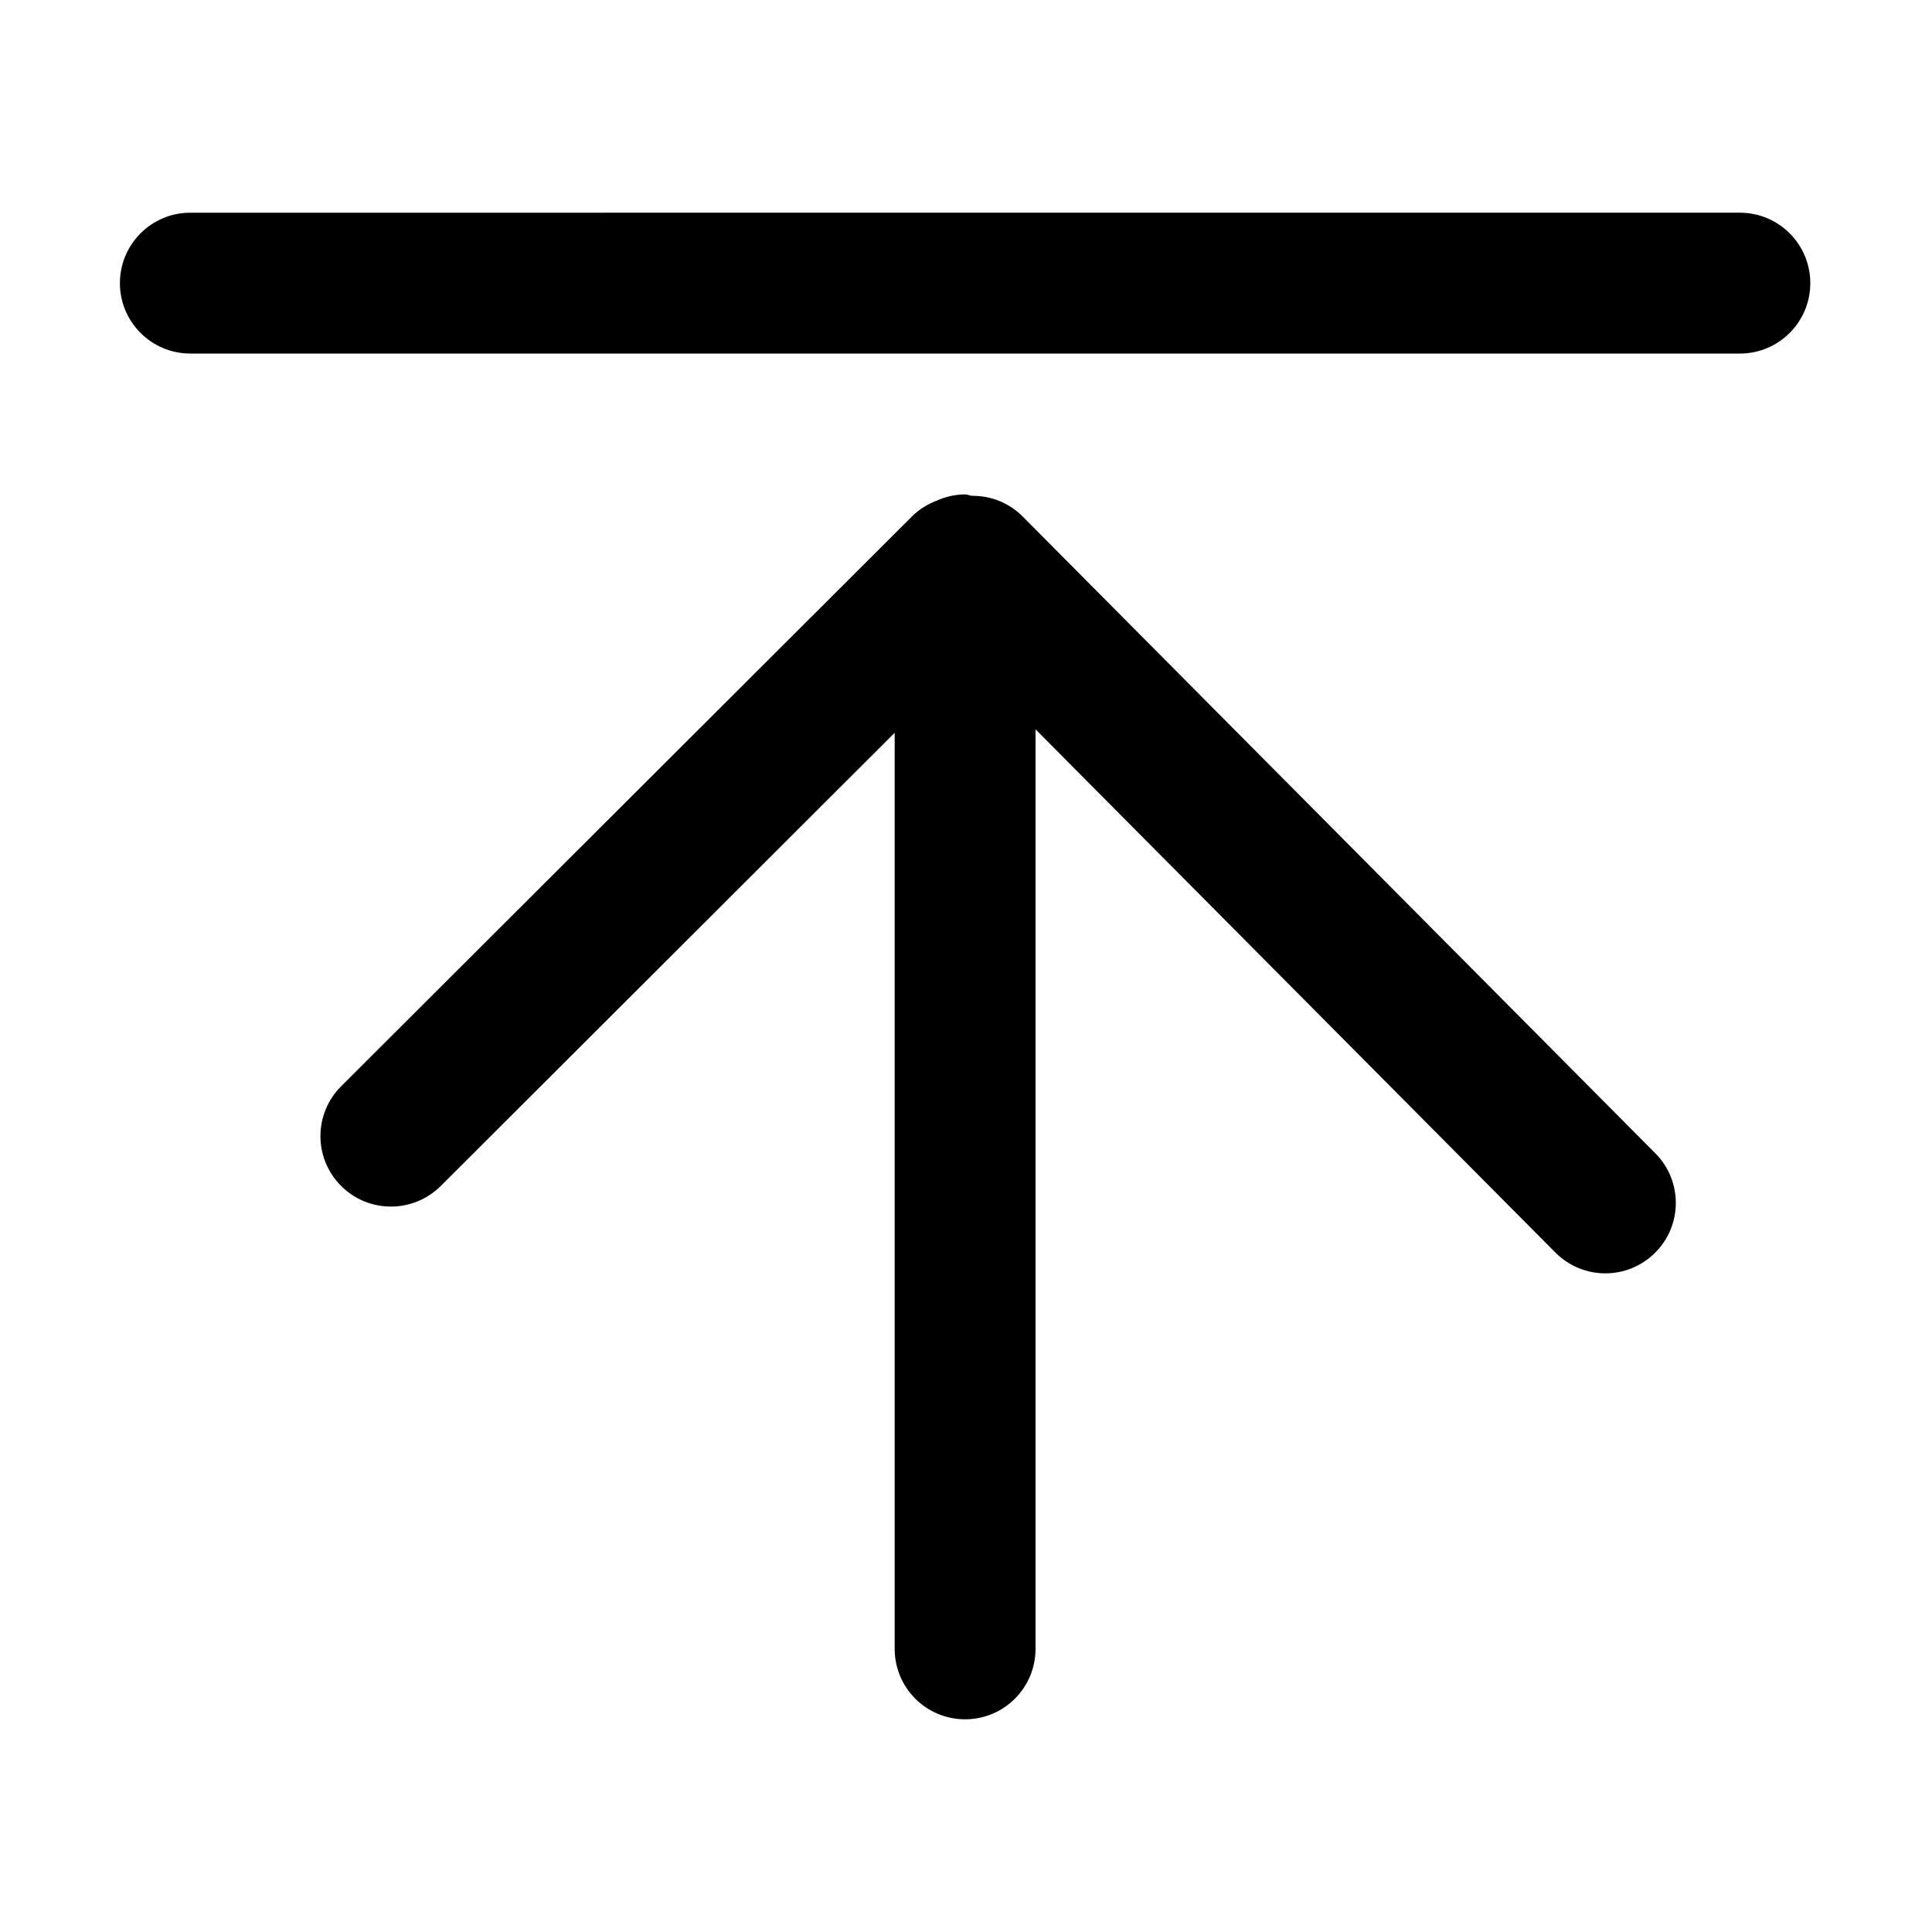 <?xml version="1.0" standalone="no"?><!DOCTYPE svg PUBLIC "-//W3C//DTD SVG 1.1//EN" "http://www.w3.org/Graphics/SVG/1.1/DTD/svg11.dtd"><svg class="icon" width="128px" height="128.00px" viewBox="0 0 1024 1024" version="1.1" xmlns="http://www.w3.org/2000/svg"><path d="M877.33 611.25 542.062 273.778c-7.429-7.464-17.135-11.053-26.801-10.978-1.31-0.107-2.426-0.746-3.736-0.746-5.451 0-10.528 1.271-15.192 3.362-4.705 1.794-9.183 4.517-12.993 8.329L180.812 575.747c-14.601 14.56-14.633 38.193-0.04 52.787 7.28 7.316 16.839 10.977 26.43 10.977 9.558 0 19.077-3.66 26.396-10.902l240.599-240.222 0 485.549c0 20.643 16.723 37.332 37.327 37.332 20.609 0 37.332-16.69 37.332-37.332L548.856 386.557l275.54 277.328c7.28 7.319 16.912 11.016 26.464 11.016 9.56 0 19.043-3.626 26.324-10.862C891.851 649.513 891.89 625.845 877.33 611.25L877.33 611.25zM922.166 187.394 100.889 187.394c-20.61 0-37.334-16.724-37.334-37.327 0-20.608 16.724-37.332 37.334-37.332L922.166 112.735c20.642 0 37.327 16.724 37.327 37.332C959.493 170.669 942.808 187.394 922.166 187.394L922.166 187.394zM922.166 187.394" /></svg>